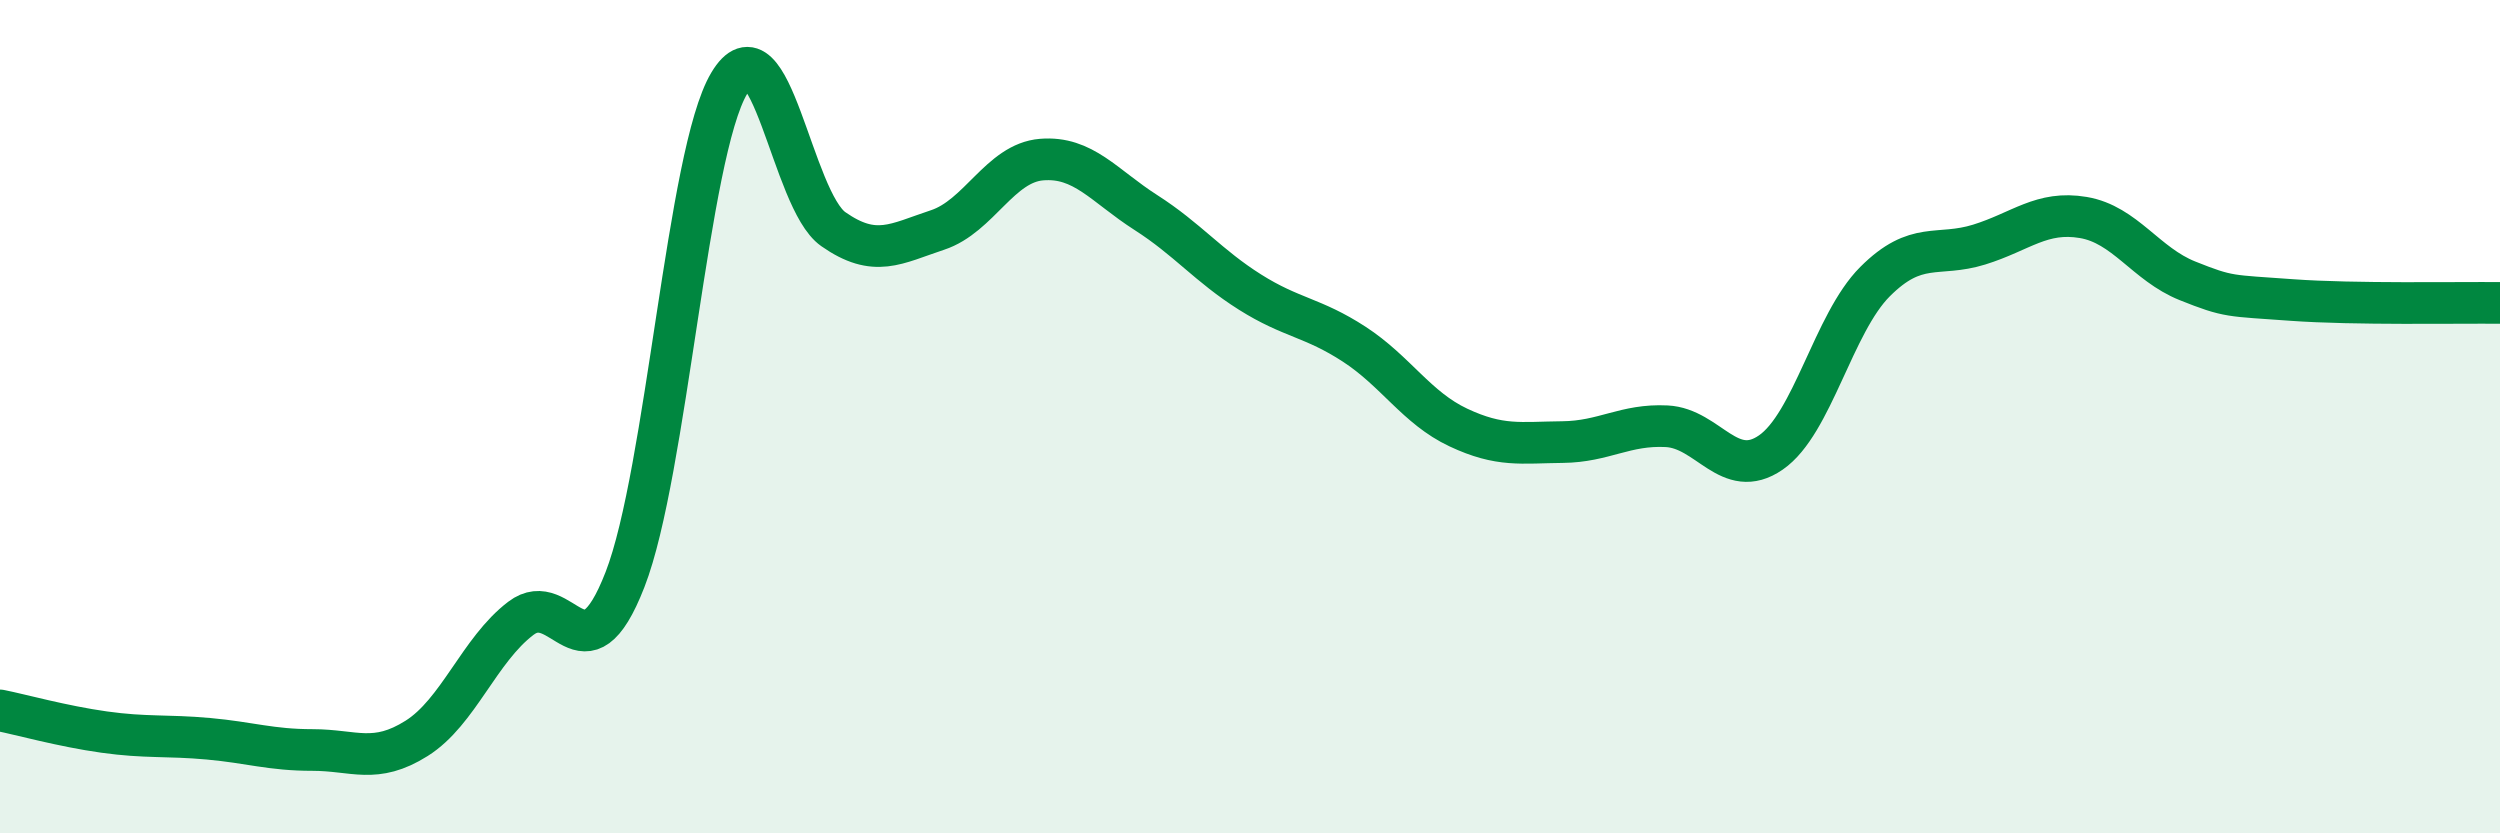 
    <svg width="60" height="20" viewBox="0 0 60 20" xmlns="http://www.w3.org/2000/svg">
      <path
        d="M 0,17.05 C 0.5,17.15 1.5,17.43 2.5,17.57 C 3.5,17.71 4,17.64 5,17.73 C 6,17.82 6.5,18 7.5,18 C 8.5,18 9,18.35 10,17.72 C 11,17.09 11.5,15.6 12.5,14.84 C 13.5,14.08 14,16.48 15,13.91 C 16,11.34 16.5,3.68 17.5,2 C 18.5,0.32 19,4.8 20,5.5 C 21,6.2 21.5,5.85 22.5,5.52 C 23.5,5.19 24,3.91 25,3.83 C 26,3.75 26.5,4.46 27.5,5.1 C 28.5,5.74 29,6.38 30,7.01 C 31,7.64 31.5,7.61 32.5,8.26 C 33.5,8.91 34,9.79 35,10.26 C 36,10.73 36.5,10.62 37.5,10.61 C 38.5,10.6 39,10.18 40,10.23 C 41,10.28 41.5,11.55 42.5,10.86 C 43.5,10.17 44,7.76 45,6.76 C 46,5.76 46.5,6.18 47.5,5.87 C 48.5,5.56 49,5.05 50,5.22 C 51,5.39 51.5,6.34 52.5,6.74 C 53.5,7.14 53.5,7.09 55,7.2 C 56.5,7.31 59,7.26 60,7.27L60 20L0 20Z"
        fill="#008740"
        opacity="0.1"
        stroke-linecap="round"
        stroke-linejoin="round"
      />
      <path
        d="M 0,17.05 C 0.5,17.15 1.5,17.43 2.5,17.57 C 3.5,17.71 4,17.64 5,17.73 C 6,17.82 6.5,18 7.5,18 C 8.5,18 9,18.35 10,17.72 C 11,17.09 11.5,15.6 12.5,14.84 C 13.5,14.08 14,16.48 15,13.91 C 16,11.34 16.5,3.68 17.5,2 C 18.5,0.32 19,4.8 20,5.5 C 21,6.2 21.5,5.85 22.5,5.52 C 23.5,5.19 24,3.91 25,3.83 C 26,3.75 26.5,4.46 27.5,5.1 C 28.5,5.74 29,6.38 30,7.01 C 31,7.64 31.5,7.61 32.5,8.26 C 33.5,8.91 34,9.79 35,10.26 C 36,10.73 36.5,10.62 37.5,10.61 C 38.5,10.6 39,10.18 40,10.23 C 41,10.28 41.5,11.55 42.5,10.86 C 43.5,10.17 44,7.76 45,6.76 C 46,5.76 46.5,6.18 47.5,5.87 C 48.5,5.56 49,5.05 50,5.22 C 51,5.39 51.5,6.34 52.5,6.74 C 53.5,7.14 53.5,7.09 55,7.2 C 56.5,7.31 59,7.26 60,7.27"
        stroke="#008740"
        stroke-width="1"
        fill="none"
        stroke-linecap="round"
        stroke-linejoin="round"
      />
    </svg>
  